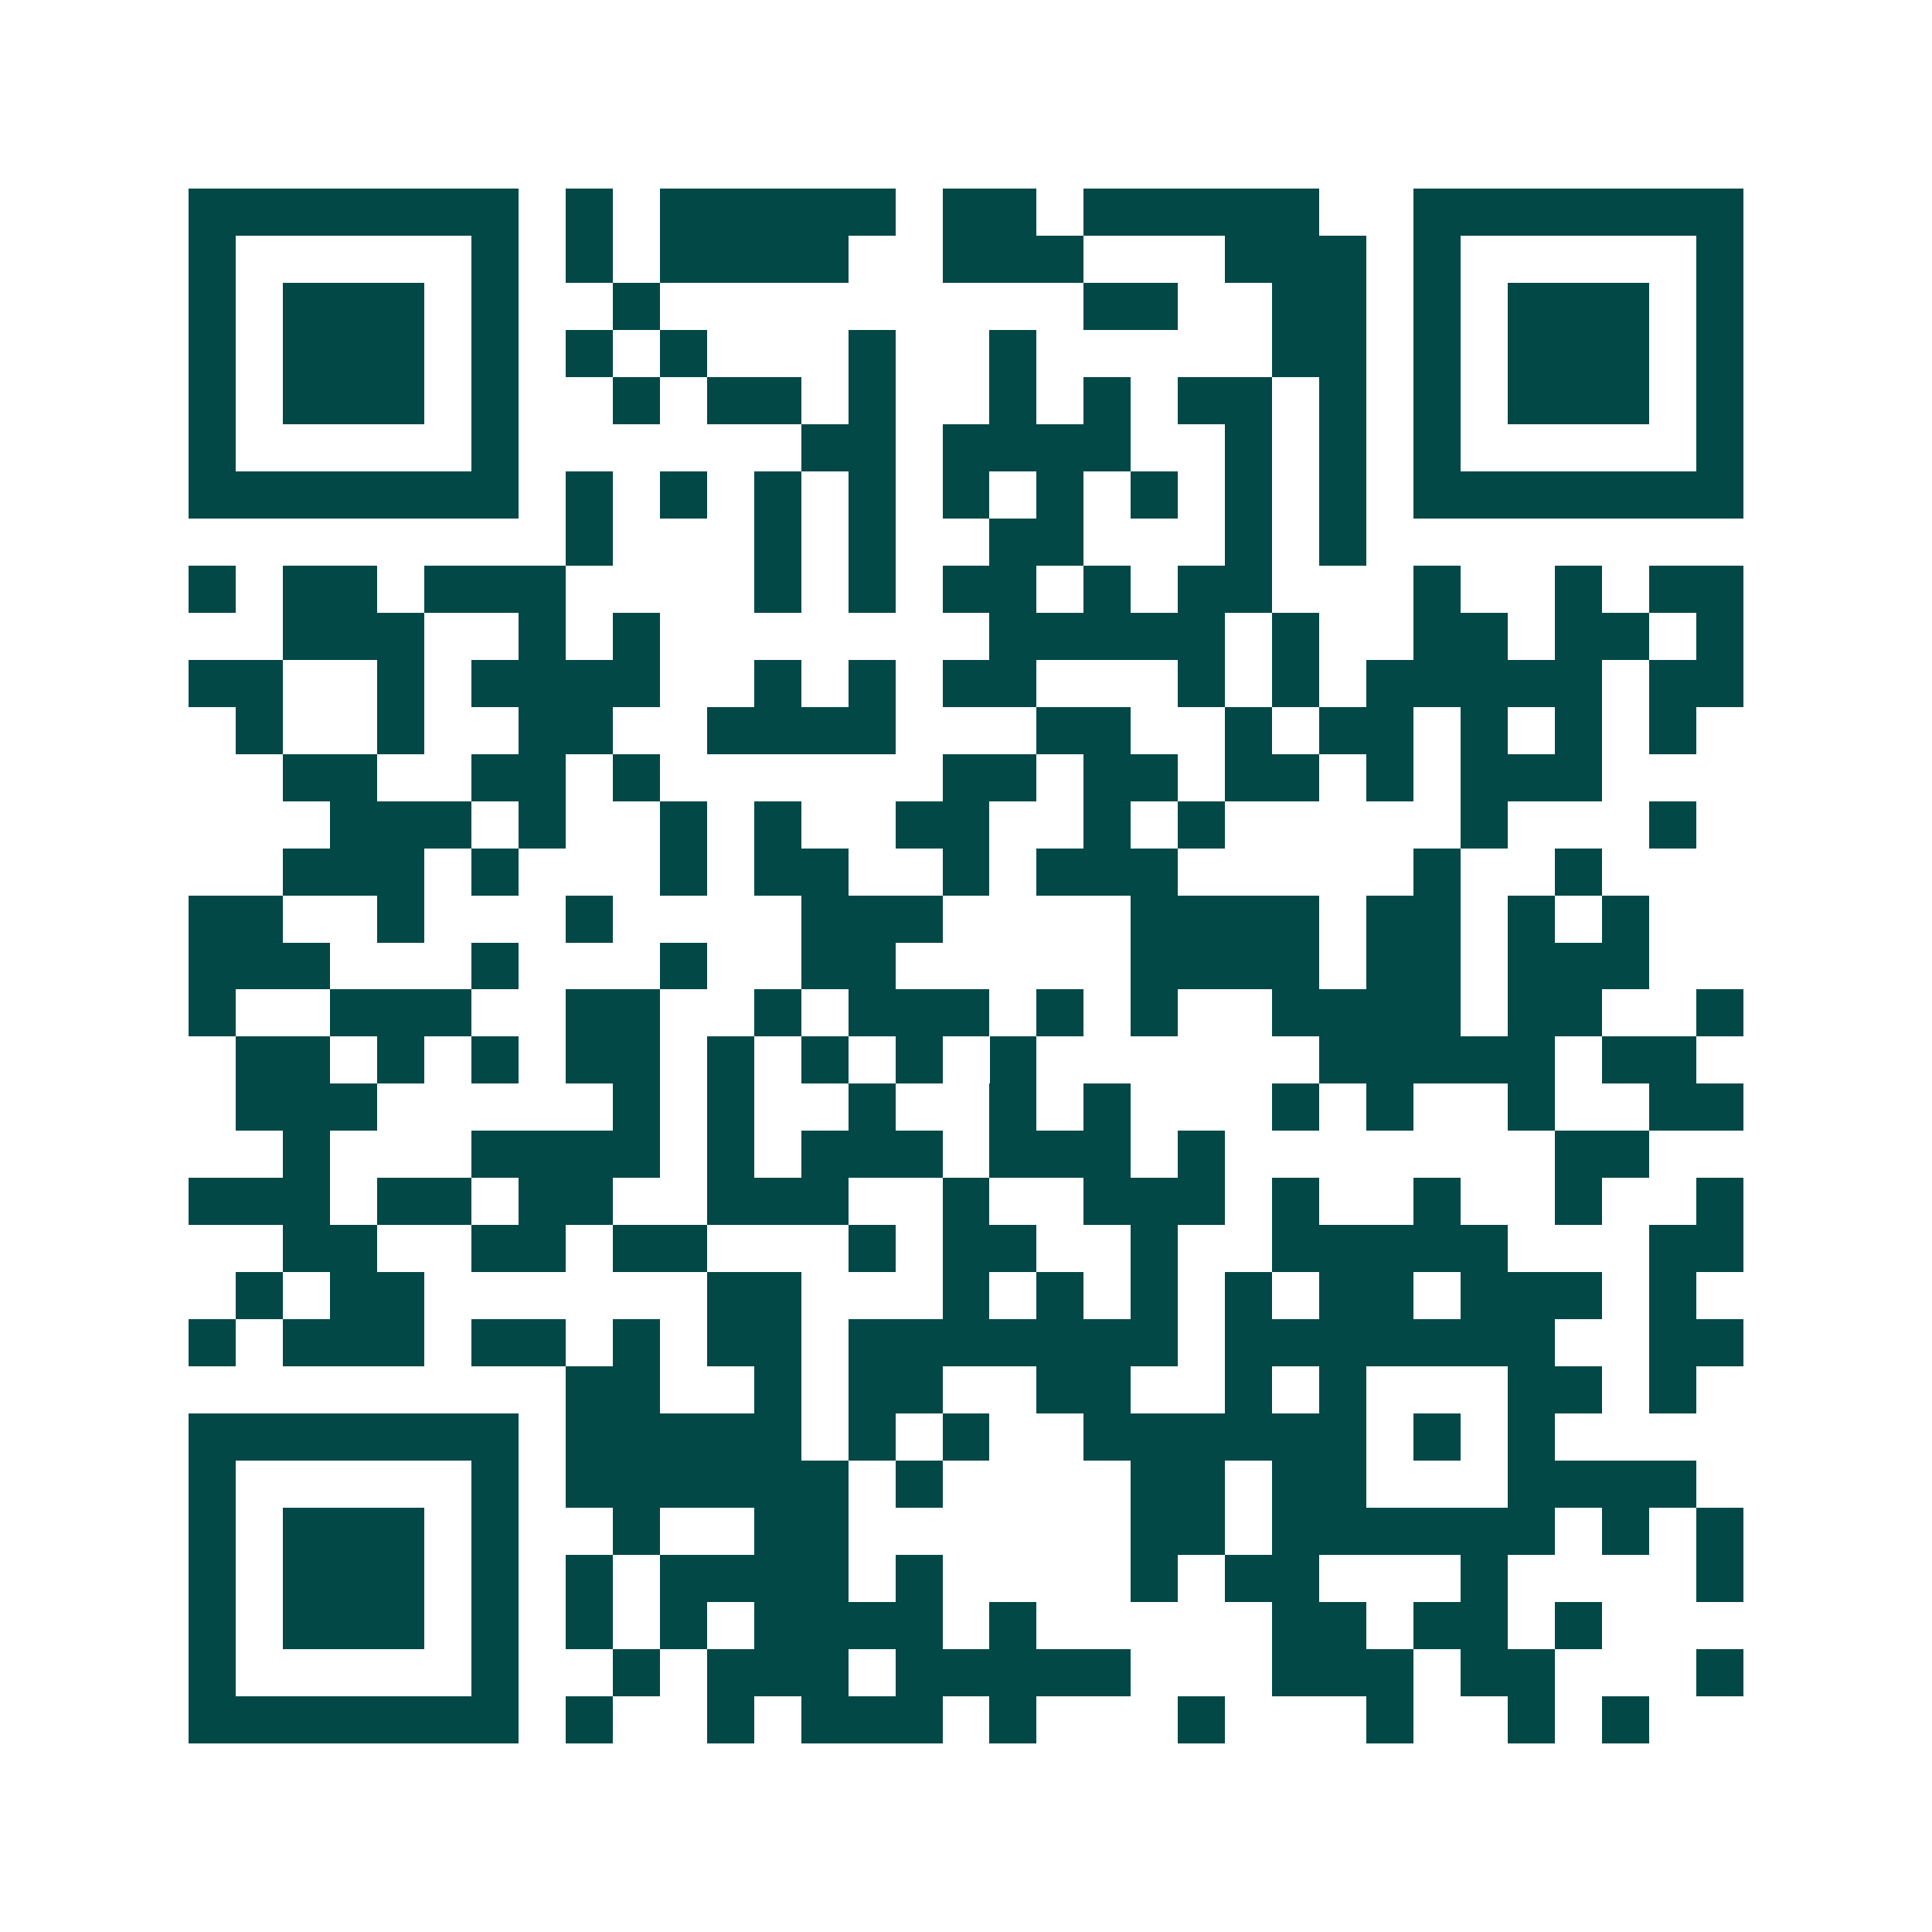 <svg xmlns="http://www.w3.org/2000/svg" width="200" height="200" viewBox="0 0 41 41" shape-rendering="crispEdges"><path fill="#ffffff" d="M0 0h41v41H0z"/><path stroke="#014847" d="M4 4.5h7m1 0h1m1 0h5m1 0h2m1 0h5m2 0h7M4 5.5h1m5 0h1m1 0h1m1 0h4m2 0h3m3 0h3m1 0h1m5 0h1M4 6.5h1m1 0h3m1 0h1m2 0h1m9 0h2m2 0h2m1 0h1m1 0h3m1 0h1M4 7.5h1m1 0h3m1 0h1m1 0h1m1 0h1m3 0h1m2 0h1m5 0h2m1 0h1m1 0h3m1 0h1M4 8.5h1m1 0h3m1 0h1m2 0h1m1 0h2m1 0h1m2 0h1m1 0h1m1 0h2m1 0h1m1 0h1m1 0h3m1 0h1M4 9.5h1m5 0h1m6 0h2m1 0h4m2 0h1m1 0h1m1 0h1m5 0h1M4 10.5h7m1 0h1m1 0h1m1 0h1m1 0h1m1 0h1m1 0h1m1 0h1m1 0h1m1 0h1m1 0h7M12 11.5h1m3 0h1m1 0h1m2 0h2m3 0h1m1 0h1M4 12.5h1m1 0h2m1 0h3m4 0h1m1 0h1m1 0h2m1 0h1m1 0h2m3 0h1m2 0h1m1 0h2M6 13.5h3m2 0h1m1 0h1m7 0h5m1 0h1m2 0h2m1 0h2m1 0h1M4 14.5h2m2 0h1m1 0h4m2 0h1m1 0h1m1 0h2m3 0h1m1 0h1m1 0h5m1 0h2M5 15.5h1m2 0h1m2 0h2m2 0h4m3 0h2m2 0h1m1 0h2m1 0h1m1 0h1m1 0h1M6 16.5h2m2 0h2m1 0h1m6 0h2m1 0h2m1 0h2m1 0h1m1 0h3M7 17.5h3m1 0h1m2 0h1m1 0h1m2 0h2m2 0h1m1 0h1m5 0h1m3 0h1M6 18.5h3m1 0h1m3 0h1m1 0h2m2 0h1m1 0h3m5 0h1m2 0h1M4 19.5h2m2 0h1m3 0h1m4 0h3m4 0h4m1 0h2m1 0h1m1 0h1M4 20.5h3m3 0h1m3 0h1m2 0h2m5 0h4m1 0h2m1 0h3M4 21.5h1m2 0h3m2 0h2m2 0h1m1 0h3m1 0h1m1 0h1m2 0h4m1 0h2m2 0h1M5 22.5h2m1 0h1m1 0h1m1 0h2m1 0h1m1 0h1m1 0h1m1 0h1m6 0h5m1 0h2M5 23.5h3m5 0h1m1 0h1m2 0h1m2 0h1m1 0h1m3 0h1m1 0h1m2 0h1m2 0h2M6 24.5h1m3 0h4m1 0h1m1 0h3m1 0h3m1 0h1m7 0h2M4 25.5h3m1 0h2m1 0h2m2 0h3m2 0h1m2 0h3m1 0h1m2 0h1m2 0h1m2 0h1M6 26.5h2m2 0h2m1 0h2m3 0h1m1 0h2m2 0h1m2 0h5m3 0h2M5 27.5h1m1 0h2m6 0h2m3 0h1m1 0h1m1 0h1m1 0h1m1 0h2m1 0h3m1 0h1M4 28.5h1m1 0h3m1 0h2m1 0h1m1 0h2m1 0h7m1 0h7m2 0h2M12 29.5h2m2 0h1m1 0h2m2 0h2m2 0h1m1 0h1m3 0h2m1 0h1M4 30.5h7m1 0h5m1 0h1m1 0h1m2 0h6m1 0h1m1 0h1M4 31.5h1m5 0h1m1 0h6m1 0h1m4 0h2m1 0h2m3 0h4M4 32.5h1m1 0h3m1 0h1m2 0h1m2 0h2m6 0h2m1 0h6m1 0h1m1 0h1M4 33.5h1m1 0h3m1 0h1m1 0h1m1 0h4m1 0h1m4 0h1m1 0h2m3 0h1m4 0h1M4 34.5h1m1 0h3m1 0h1m1 0h1m1 0h1m1 0h4m1 0h1m5 0h2m1 0h2m1 0h1M4 35.5h1m5 0h1m2 0h1m1 0h3m1 0h5m3 0h3m1 0h2m3 0h1M4 36.5h7m1 0h1m2 0h1m1 0h3m1 0h1m3 0h1m3 0h1m2 0h1m1 0h1"/></svg>
